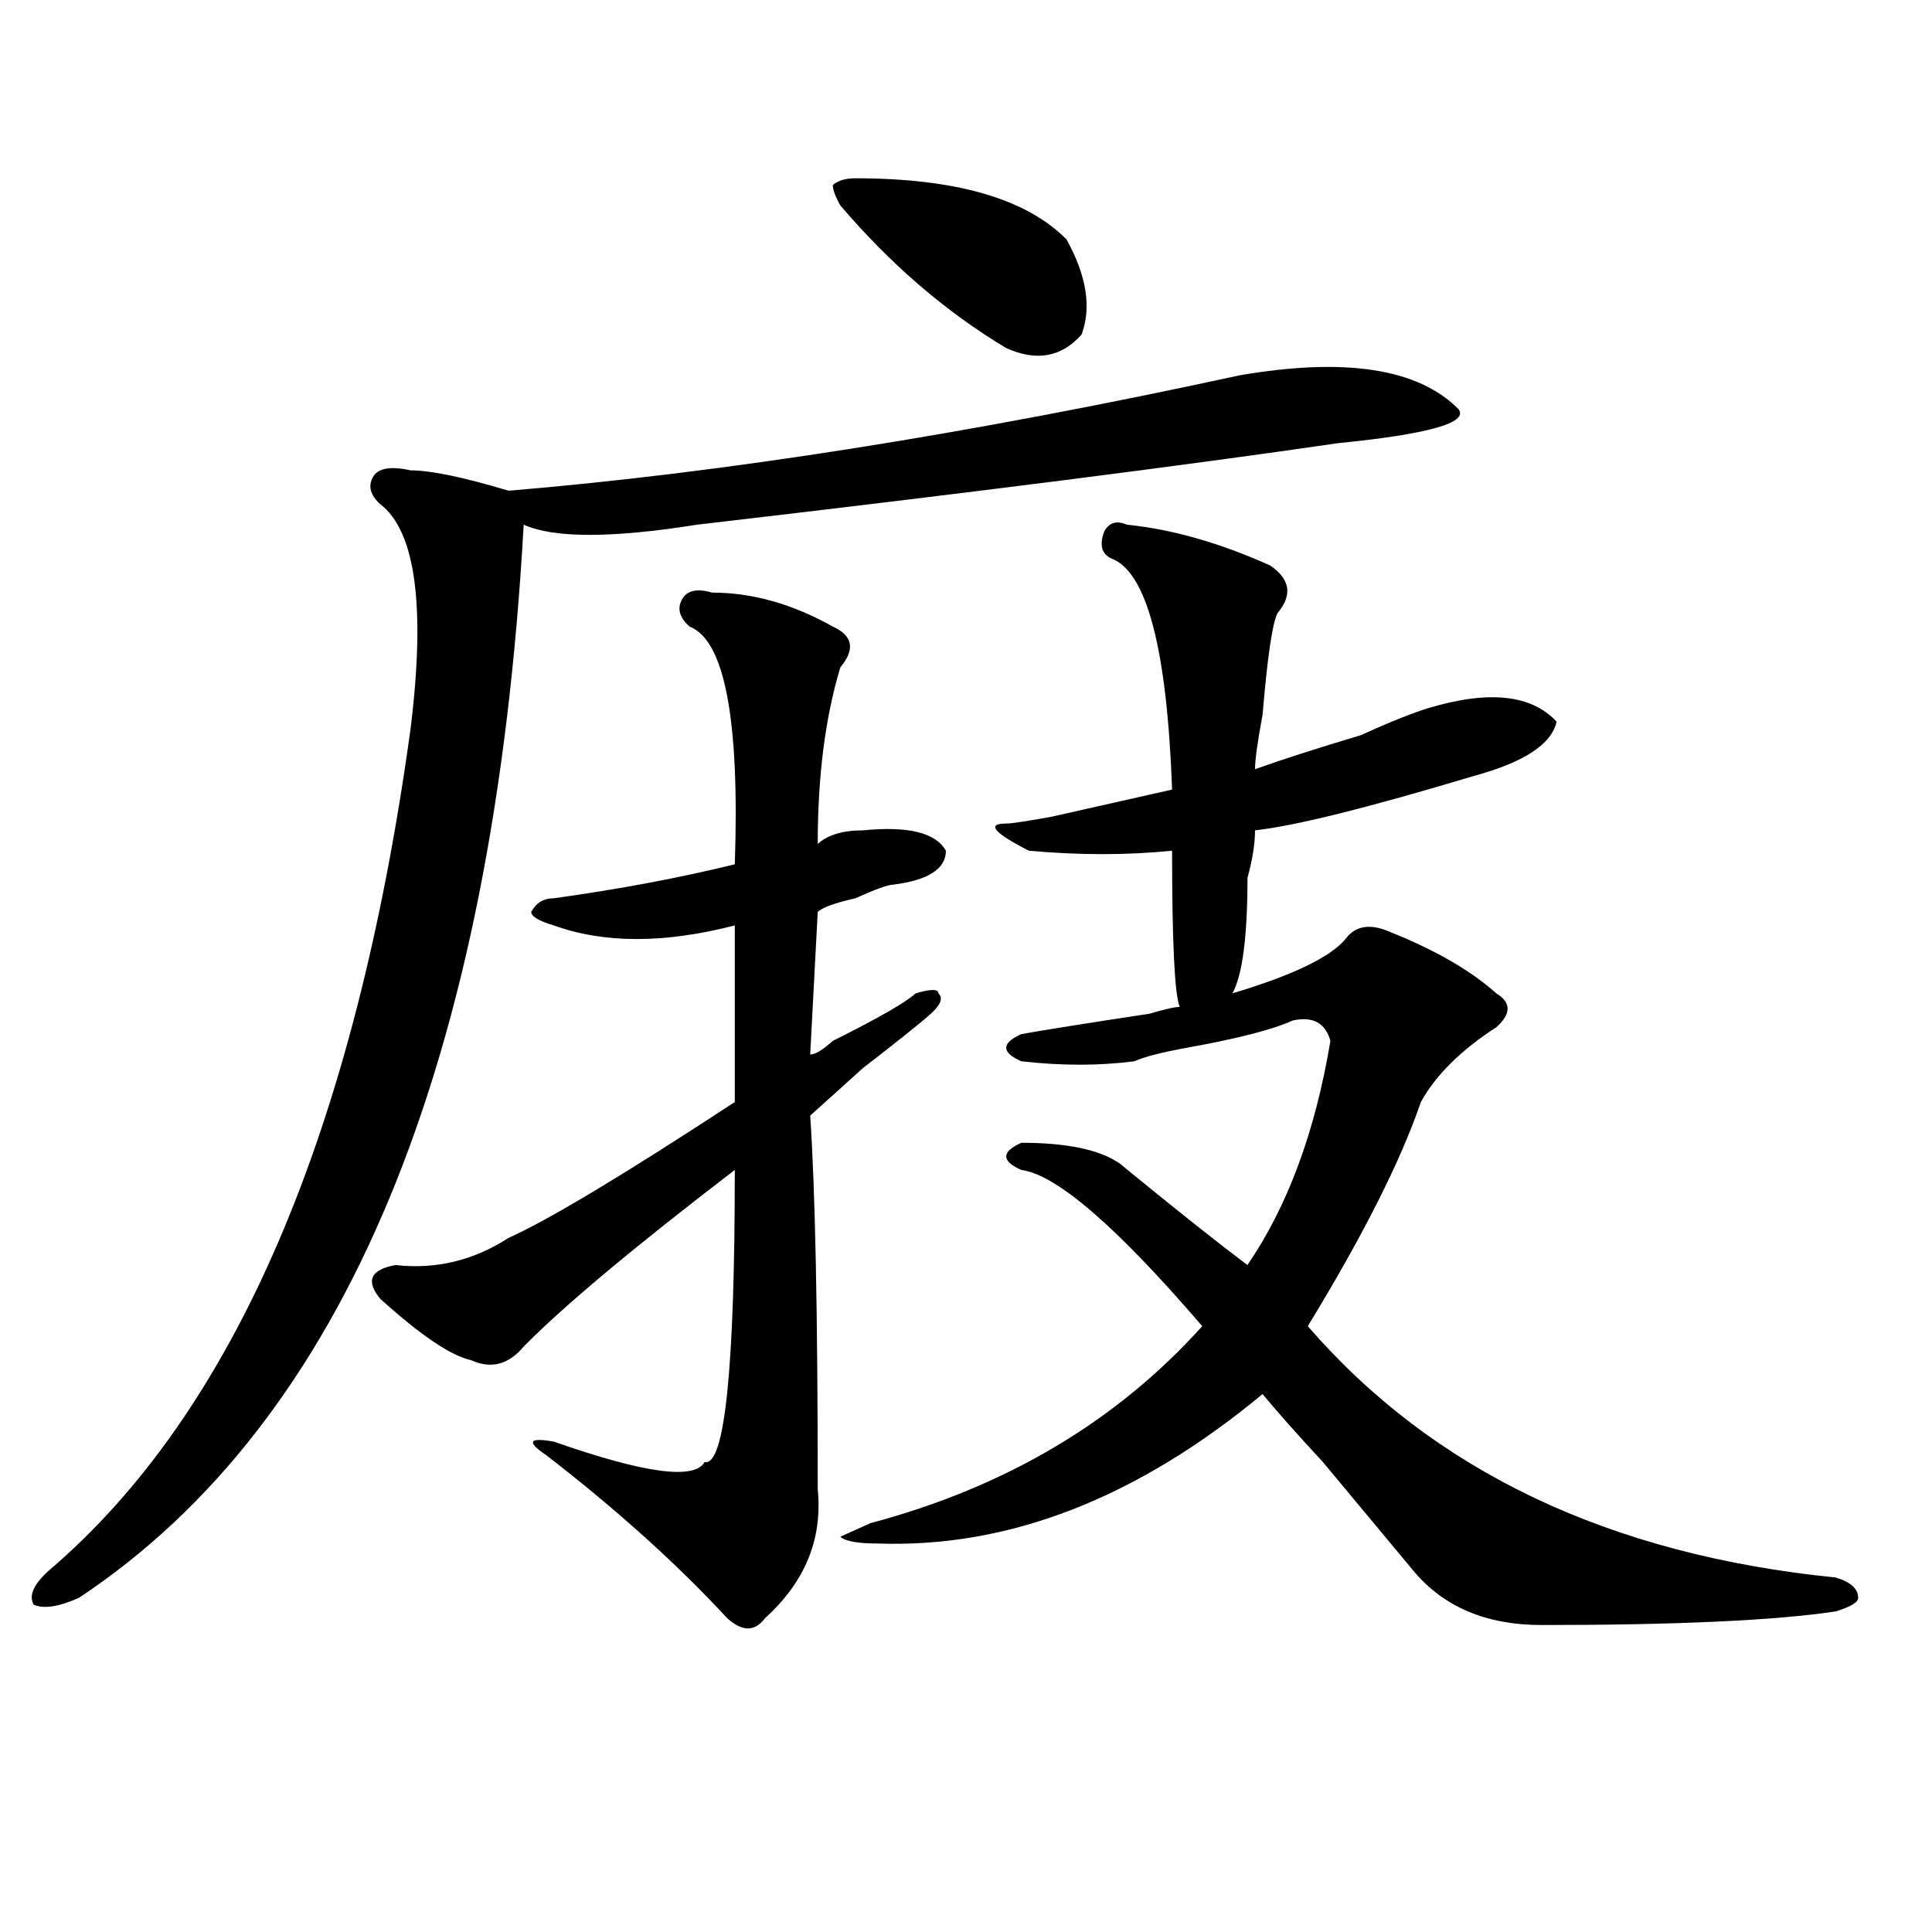 <?xml version="1.0" encoding="utf-8"?>
<!-- Generator: Adobe Illustrator 16.0.0, SVG Export Plug-In . SVG Version: 6.00 Build 0)  -->
<!DOCTYPE svg PUBLIC "-//W3C//DTD SVG 1.1//EN" "http://www.w3.org/Graphics/SVG/1.1/DTD/svg11.dtd">
<svg version="1.1" id="图层_1" xmlns="http://www.w3.org/2000/svg" xmlns:xlink="http://www.w3.org/1999/xlink" x="0px" y="0px"
	 width="1000px" height="1000px" viewBox="0 0 1000 1000" enable-background="new 0 0 1000 1000" xml:space="preserve">
<path d="M641.789,194.234c54.633-9.338,92.314-3.516,113.168,17.578c5.183,7.031-15.609,12.909-62.438,17.578
	c-80.669,11.756-191.215,25.818-331.699,42.188c-44.268,7.031-74.145,7.031-89.754,0C255.457,550.521,178.69,735.641,40.828,827.047
	c-10.427,4.669-18.231,5.822-23.414,3.516c-2.622-4.725,0-10.547,7.805-17.578c96.217-82.013,158.654-227.307,187.313-435.938
	c7.805-63.281,2.561-101.953-15.609-116.016c-5.244-4.669-6.524-9.338-3.902-14.063c2.561-4.669,9.085-5.822,19.512-3.516
	c10.365,0,27.316,3.516,50.73,10.547C375.088,244.662,501.305,224.722,641.789,194.234z M368.625,306.734
	c20.792,0,41.584,5.878,62.438,17.578c10.365,4.725,11.707,11.756,3.902,21.094c-7.805,25.818-11.707,56.25-11.707,91.406
	c5.183-4.669,12.987-7.031,23.414-7.031c23.414-2.307,37.682,1.209,42.926,10.547c0,9.394-9.146,15.271-27.316,17.578
	c-2.622,0-9.146,2.362-19.512,7.031c-10.427,2.362-16.951,4.725-19.512,7.031l-3.902,73.828c2.561,0,6.463-2.307,11.707-7.031
	c23.414-11.7,37.682-19.885,42.926-24.609c7.805-2.307,11.707-2.307,11.707,0c2.561,2.362,1.28,5.878-3.902,10.547
	c-5.244,4.725-16.951,14.063-35.121,28.125c-15.609,14.063-24.756,22.303-27.316,24.609c2.561,37.519,3.902,101.953,3.902,193.359
	c2.561,25.818-6.524,48.01-27.316,66.797c-5.244,7.031-11.707,7.031-19.512,0c-26.036-28.125-57.255-56.25-93.656-84.375
	c-10.427-7.031-9.146-9.338,3.902-7.031c46.828,16.425,72.803,19.94,78.047,10.547c10.365,2.362,15.609-48.01,15.609-151.172
	c-52.072,39.881-88.474,70.313-109.266,91.406c-7.805,9.394-16.951,11.756-27.316,7.031c-10.427-2.307-26.036-12.854-46.828-31.641
	c-7.805-9.338-5.244-15.216,7.805-17.578c20.792,2.362,40.304-2.307,58.535-14.063c20.792-9.338,59.815-32.794,117.07-70.313V479
	c-36.463,9.394-67.682,9.394-93.656,0c-7.805-2.307-11.707-4.669-11.707-7.031c2.561-4.669,6.463-7.031,11.707-7.031
	c33.779-4.669,64.998-10.547,93.656-17.578c2.561-74.981-5.244-116.016-23.414-123.047c-5.244-4.669-6.524-9.338-3.902-14.063
	C355.576,305.581,360.82,304.428,368.625,306.734z M442.77,92.281c52.011,0,88.412,10.547,109.266,31.641
	c10.365,18.787,12.987,35.156,7.805,49.219c-10.427,11.756-23.414,14.063-39.023,7.031c-31.219-18.731-59.877-43.341-85.852-73.828
	c-2.622-4.669-3.902-8.185-3.902-10.547C433.623,93.49,437.525,92.281,442.77,92.281z M583.254,271.578
	c23.414,2.362,48.108,9.394,74.145,21.094c10.365,7.031,11.707,15.271,3.902,24.609c-2.622,4.725-5.244,22.303-7.805,52.734
	c-2.622,14.063-3.902,23.456-3.902,28.125c12.987-4.669,31.219-10.547,54.633-17.578c15.609-7.031,27.316-11.7,35.121-14.063
	c31.219-9.338,53.291-7.031,66.34,7.031c-2.622,11.756-16.951,21.094-42.926,28.125c-54.633,16.425-92.376,25.818-113.168,28.125
	c0,7.031-1.342,15.271-3.902,24.609c0,30.487-2.622,50.428-7.805,59.766c31.219-9.338,50.73-18.731,58.535-28.125
	c5.183-7.031,12.987-8.185,23.414-3.516c23.414,9.394,41.584,19.94,54.633,31.641c7.805,4.725,7.805,10.547,0,17.578
	c-18.231,11.756-31.219,24.609-39.023,38.672c-10.427,30.487-29.938,69.159-58.535,116.016
	c64.998,75.037,156.094,118.322,273.164,130.078c7.805,2.307,11.707,5.822,11.707,10.547c0,2.307-3.902,4.669-11.707,7.031
	c-31.219,4.669-81.949,7.031-152.191,7.031c-28.658,0-50.73-9.394-66.34-28.125c-7.805-9.394-23.414-28.125-46.828-56.25
	c-13.049-14.063-23.414-25.763-31.219-35.156c-65.06,53.943-131.399,79.706-199.02,77.344c-10.427,0-16.951-1.153-19.512-3.516
	l15.609-7.031c70.242-18.731,127.436-52.734,171.703-101.953c-44.268-51.525-75.486-78.497-93.656-80.859
	c-5.244-2.307-7.805-4.669-7.805-7.031c0-2.307,2.561-4.669,7.805-7.031c23.414,0,40.304,3.516,50.73,10.547
	c28.597,23.456,50.73,41.034,66.34,52.734c20.792-30.432,35.121-69.104,42.926-116.016c-2.622-9.338-9.146-12.854-19.512-10.547
	c-10.427,4.725-28.658,9.394-54.633,14.063c-13.049,2.362-22.134,4.725-27.316,7.031c-18.231,2.362-37.743,2.362-58.535,0
	c-5.244-2.307-7.805-4.669-7.805-7.031c0-2.307,2.561-4.669,7.805-7.031c12.987-2.307,35.121-5.822,66.34-10.547
	c7.805-2.307,12.987-3.516,15.609-3.516c-2.622-7.031-3.902-33.947-3.902-80.859c-23.414,2.362-48.17,2.362-74.145,0
	c-18.231-9.338-22.134-14.063-11.707-14.063c2.561,0,10.365-1.153,23.414-3.516c31.219-7.031,52.011-11.7,62.438-14.063
	c-2.622-72.619-13.049-112.5-31.219-119.531c-5.244-2.307-6.524-7.031-3.902-14.063C574.107,270.425,578.01,269.271,583.254,271.578
	z"/>
</svg>
